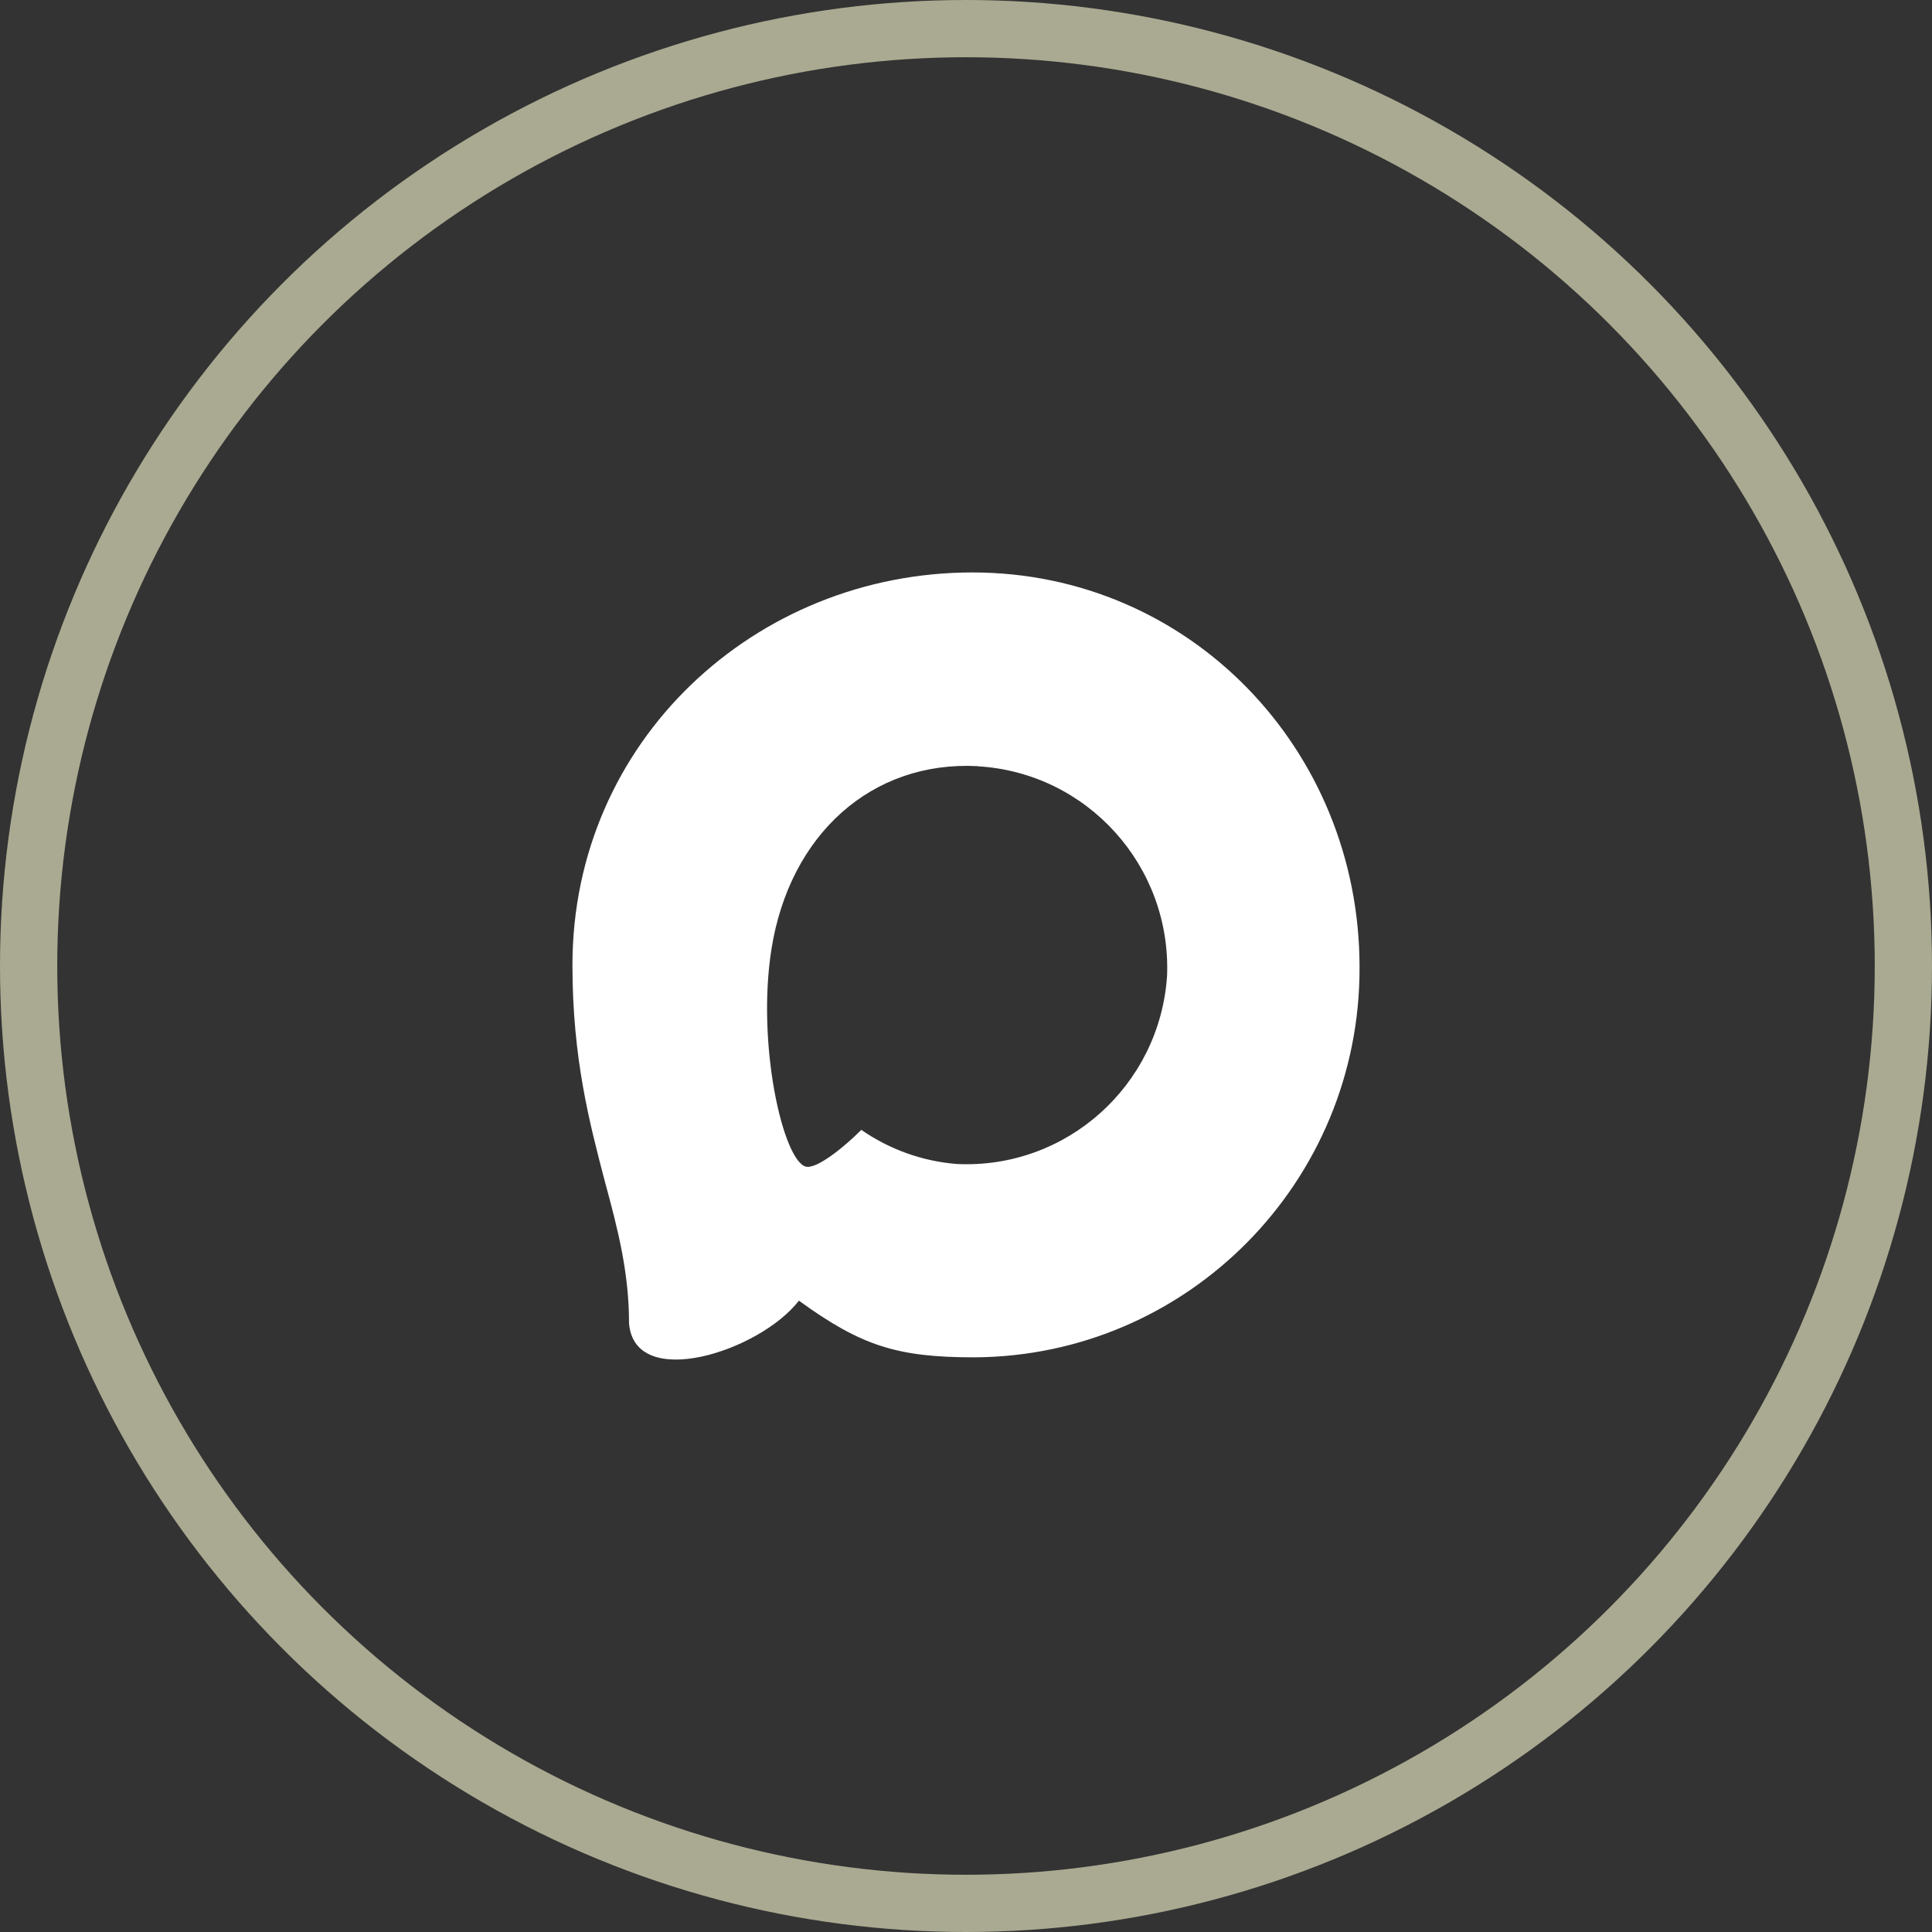 <?xml version="1.0" encoding="UTF-8"?> <svg xmlns="http://www.w3.org/2000/svg" width="27" height="27" viewBox="0 0 27 27" fill="none"><rect x="0" y="0" width="27" height="27" fill="#333333" stroke="none"/><circle cx="13.5" cy="13.5" r="13.1" stroke="#AAAA92" stroke-width="0.8"></circle><path fill-rule="evenodd" clip-rule="evenodd" d="M13.618 18.969C12.539 18.969 12.037 18.81 11.165 18.177C10.613 18.89 8.867 19.446 8.791 18.494C8.791 17.779 8.633 17.175 8.454 16.515C8.242 15.703 8 14.798 8 13.487C8 10.356 10.558 8 13.589 8C16.623 8 19 10.472 19 13.516C19.01 16.513 16.602 18.953 13.618 18.969ZM13.663 10.707C12.187 10.63 11.036 11.656 10.781 13.265C10.571 14.598 10.944 16.22 11.262 16.304C11.415 16.341 11.798 16.03 12.037 15.79C12.432 16.064 12.893 16.229 13.371 16.267C14.901 16.341 16.208 15.172 16.31 13.637C16.37 12.1 15.193 10.797 13.663 10.709L13.663 10.707Z" fill="white"></path></svg> 